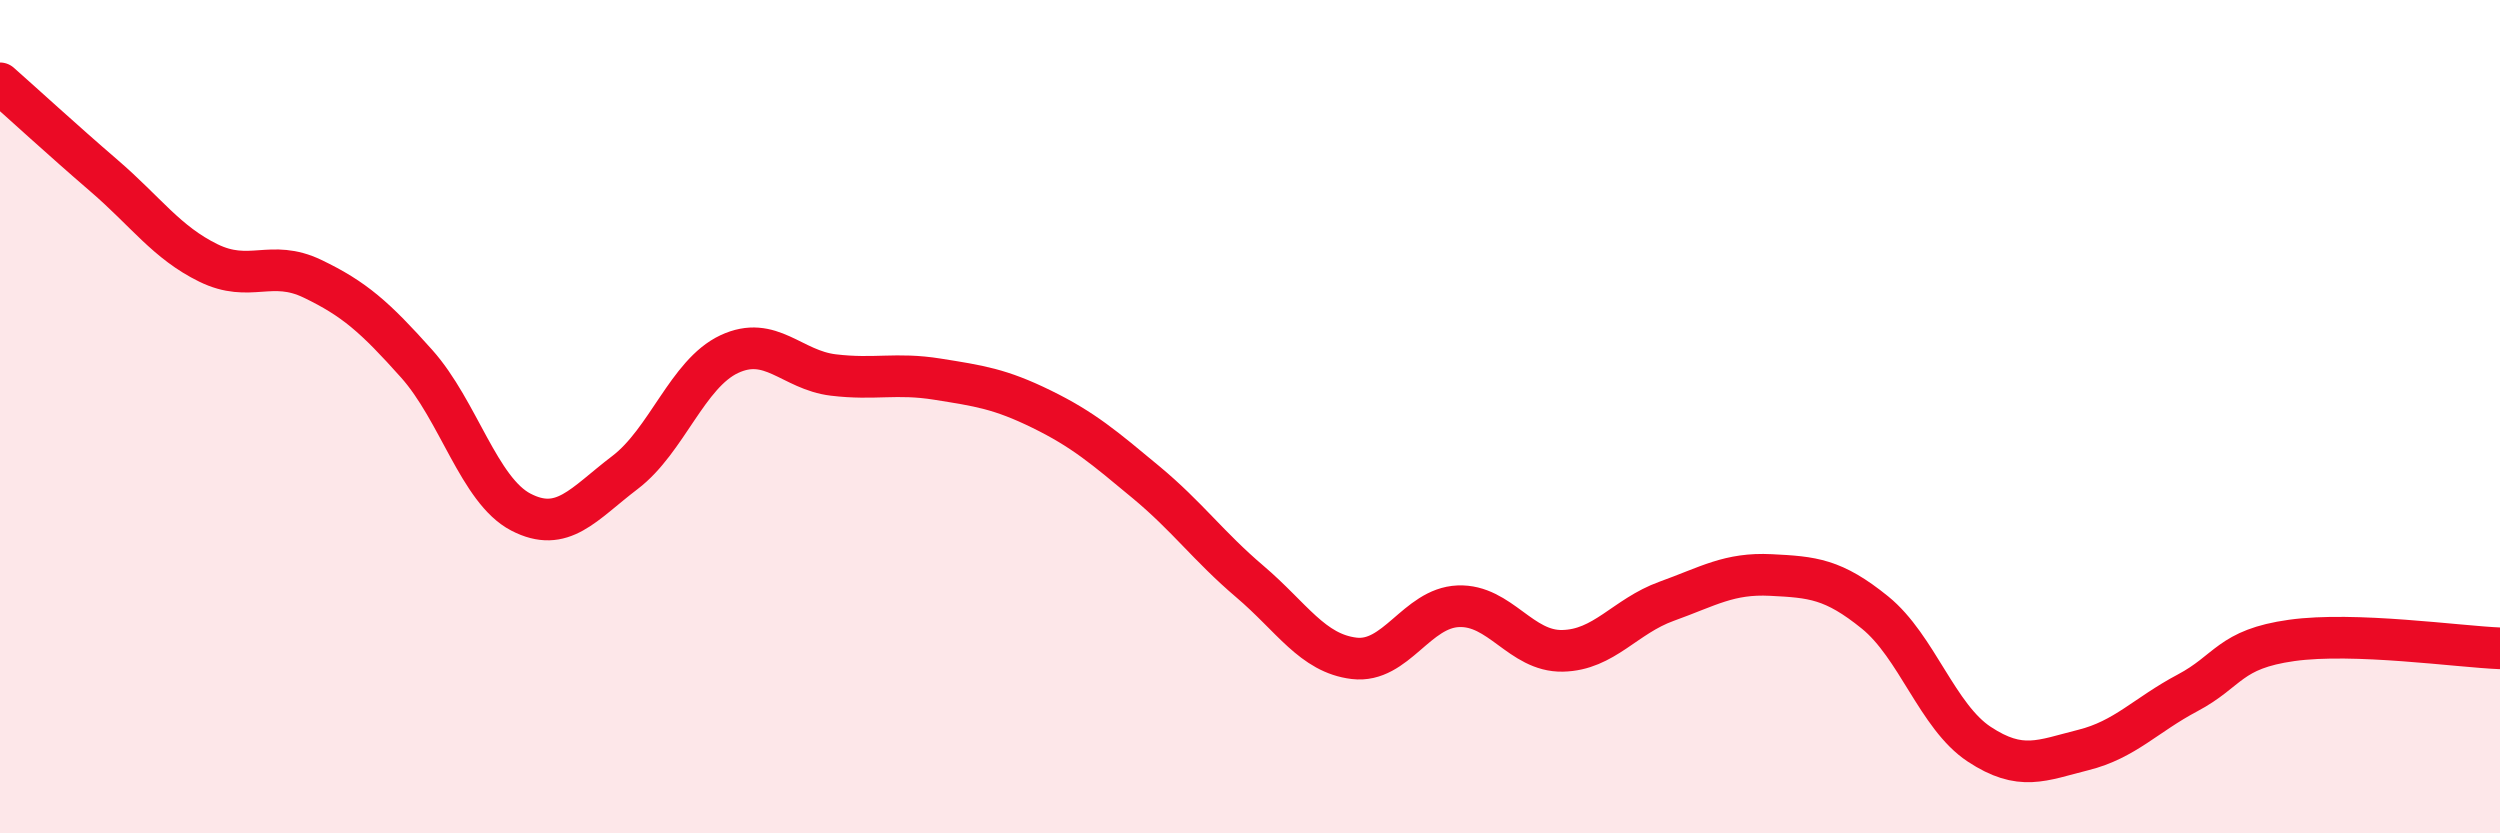 
    <svg width="60" height="20" viewBox="0 0 60 20" xmlns="http://www.w3.org/2000/svg">
      <path
        d="M 0,2 C 0.5,2.44 1.5,3.36 2.5,4.22 C 3.5,5.08 4,5.82 5,6.31 C 6,6.8 6.5,6.21 7.5,6.69 C 8.5,7.17 9,7.61 10,8.73 C 11,9.85 11.5,11.77 12.5,12.29 C 13.5,12.81 14,12.1 15,11.34 C 16,10.58 16.5,8.97 17.5,8.5 C 18.5,8.03 19,8.88 20,9 C 21,9.12 21.5,8.94 22.5,9.1 C 23.5,9.26 24,9.33 25,9.82 C 26,10.31 26.5,10.74 27.5,11.57 C 28.5,12.4 29,13.11 30,13.96 C 31,14.81 31.5,15.68 32.5,15.8 C 33.5,15.92 34,14.59 35,14.55 C 36,14.51 36.5,15.64 37.5,15.62 C 38.5,15.6 39,14.79 40,14.43 C 41,14.07 41.5,13.75 42.5,13.8 C 43.5,13.85 44,13.89 45,14.7 C 46,15.51 46.5,17.2 47.5,17.86 C 48.5,18.52 49,18.25 50,18 C 51,17.75 51.5,17.16 52.5,16.63 C 53.5,16.1 53.5,15.58 55,15.37 C 56.5,15.16 59,15.52 60,15.56L60 20L0 20Z"
        fill="#EB0A25"
        opacity="0.1"
        stroke-linecap="round"
        stroke-linejoin="round"
      />
      <path
        d="M 0,2 C 0.5,2.44 1.5,3.36 2.5,4.22 C 3.5,5.08 4,5.82 5,6.31 C 6,6.8 6.5,6.21 7.5,6.69 C 8.5,7.17 9,7.61 10,8.73 C 11,9.85 11.5,11.77 12.5,12.29 C 13.5,12.81 14,12.1 15,11.34 C 16,10.58 16.5,8.97 17.5,8.5 C 18.5,8.03 19,8.88 20,9 C 21,9.12 21.5,8.94 22.5,9.1 C 23.5,9.26 24,9.33 25,9.82 C 26,10.31 26.5,10.74 27.5,11.57 C 28.5,12.4 29,13.11 30,13.96 C 31,14.81 31.5,15.68 32.5,15.8 C 33.5,15.92 34,14.59 35,14.55 C 36,14.51 36.5,15.64 37.5,15.62 C 38.5,15.6 39,14.79 40,14.43 C 41,14.07 41.5,13.75 42.5,13.8 C 43.5,13.85 44,13.89 45,14.7 C 46,15.51 46.5,17.2 47.5,17.86 C 48.5,18.52 49,18.25 50,18 C 51,17.75 51.5,17.16 52.5,16.63 C 53.5,16.1 53.5,15.58 55,15.37 C 56.5,15.16 59,15.52 60,15.56"
        stroke="#EB0A25"
        stroke-width="1"
        fill="none"
        stroke-linecap="round"
        stroke-linejoin="round"
      />
    </svg>
  
